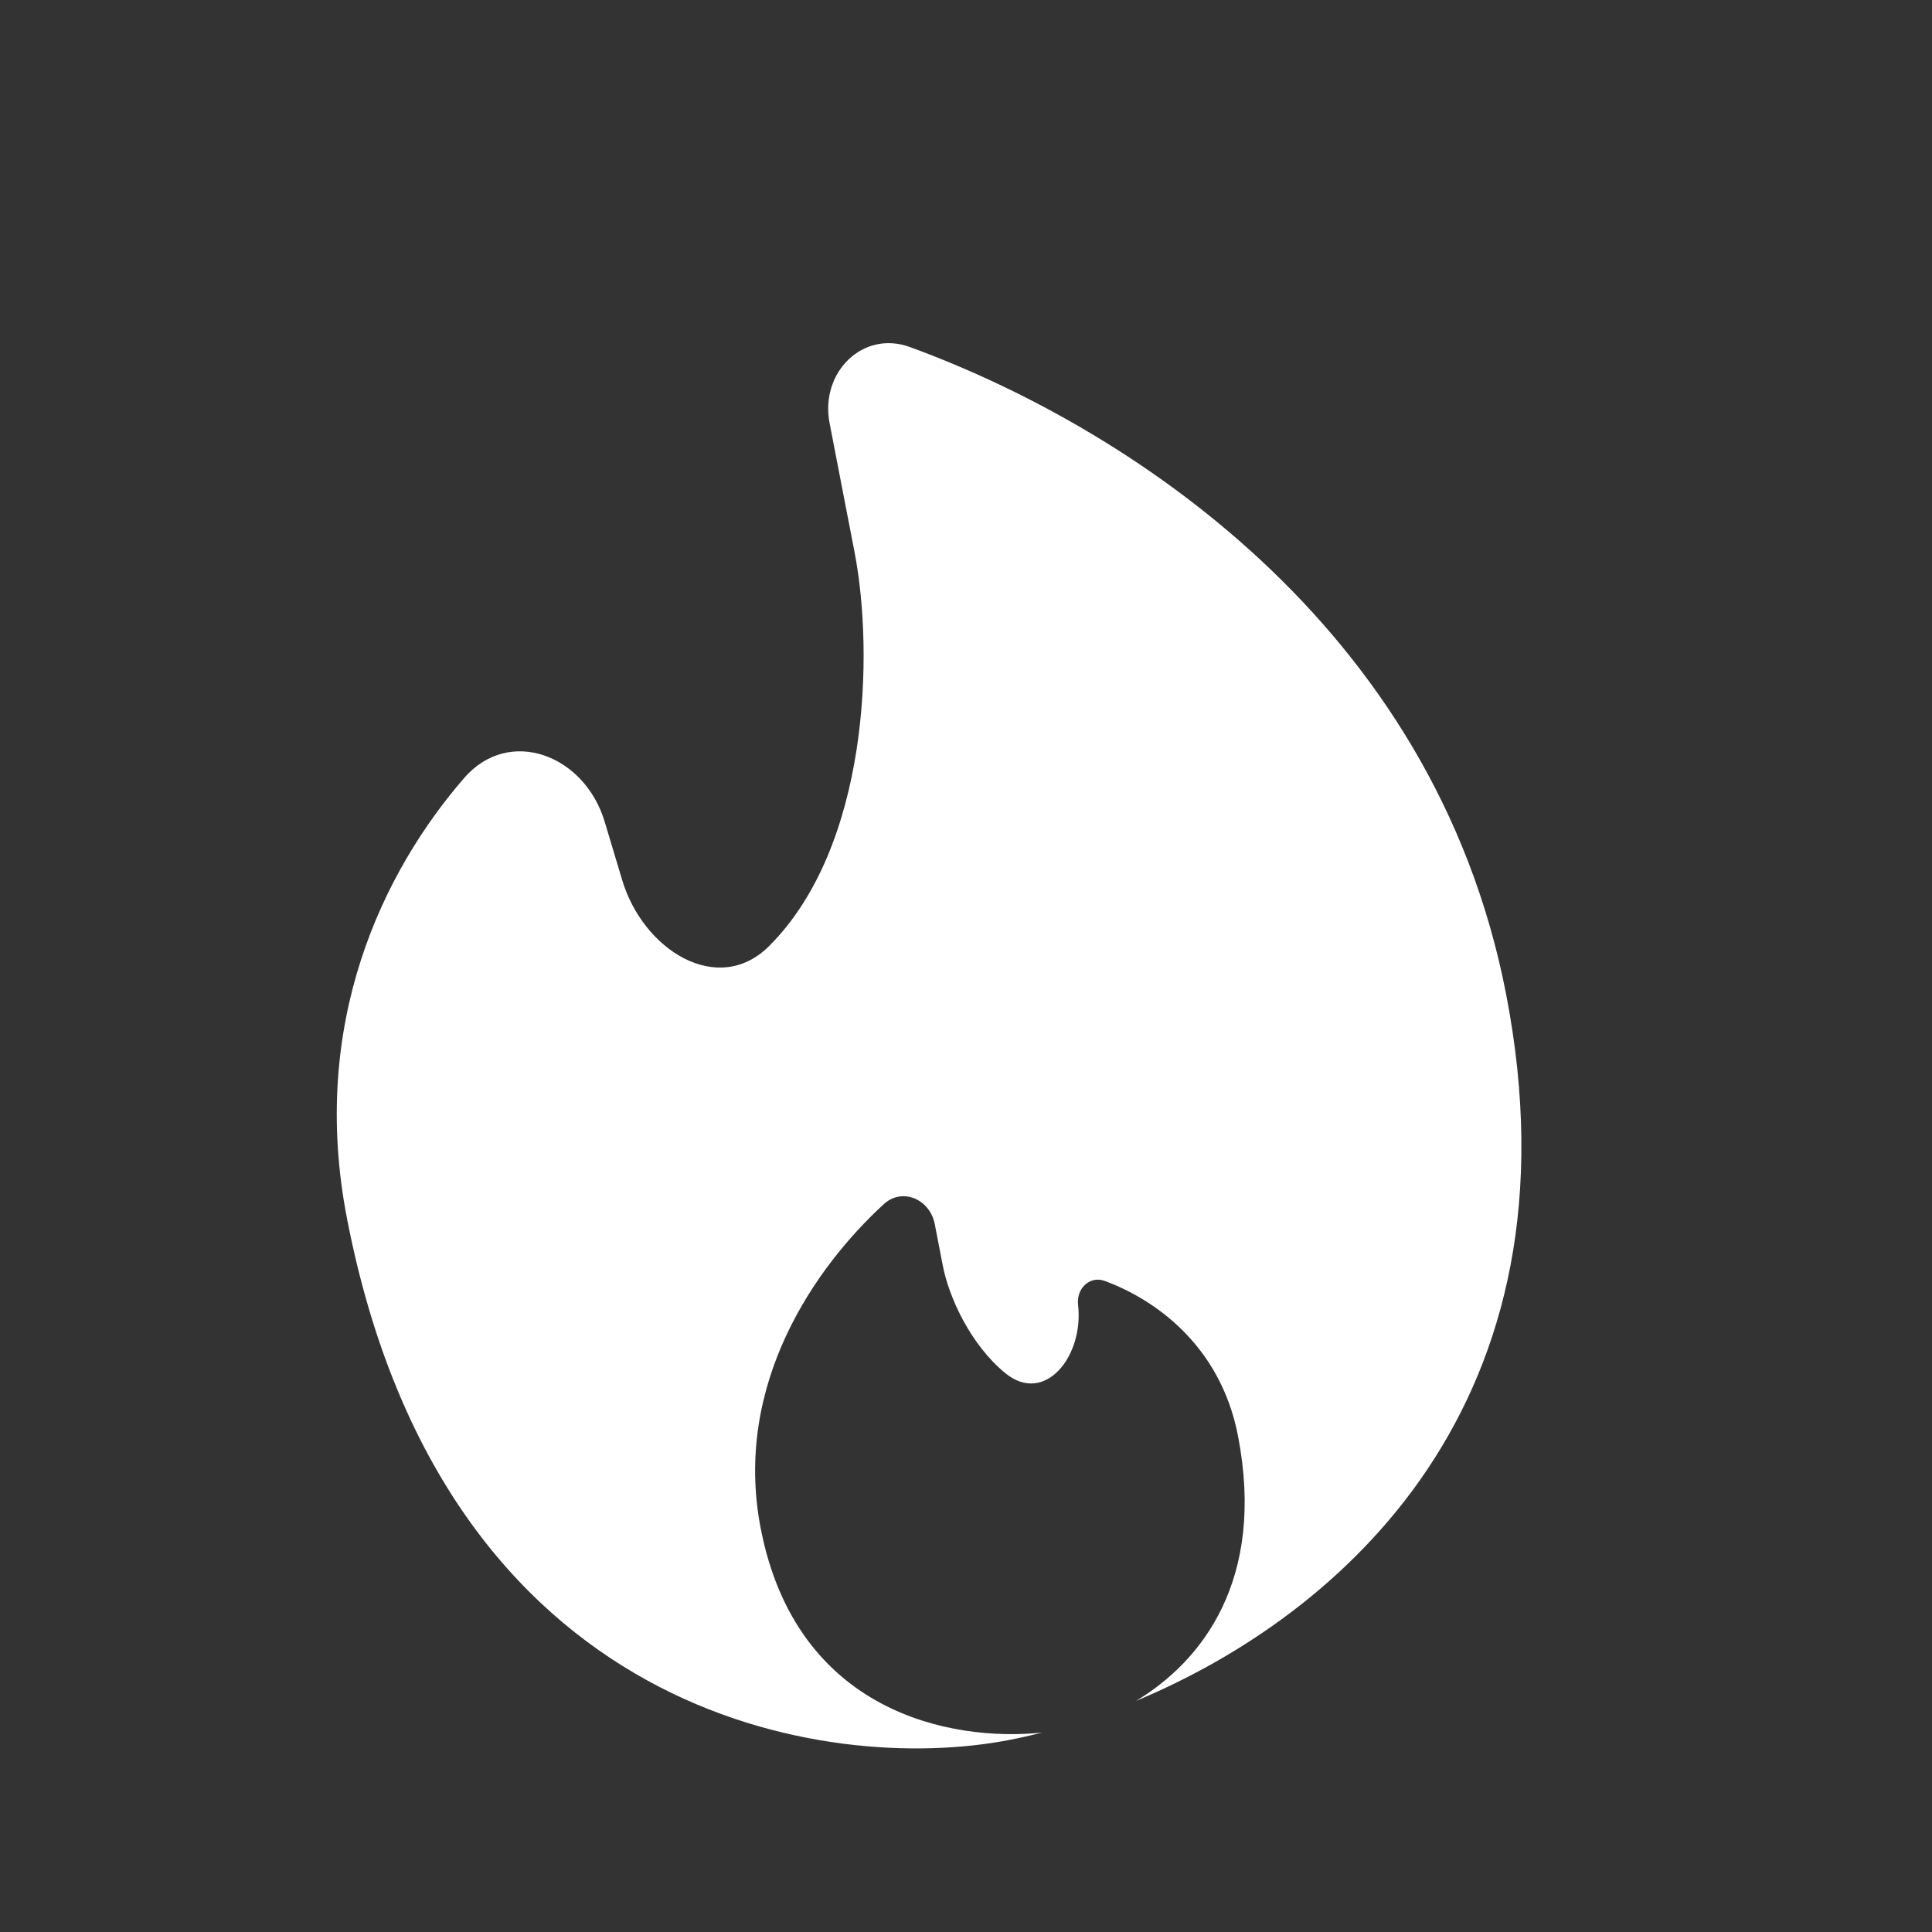 <?xml version="1.0" encoding="UTF-8"?> <svg xmlns="http://www.w3.org/2000/svg" width="18" height="18" viewBox="0 0 18 18" fill="none"><rect x="0" y="0" width="18" height="18" fill="#333333" stroke="none"/><g clip-path="url(#clip0_2304_3833)"><path d="M10.584 15.847C12.49 15.052 14.771 13.078 14.032 9.262C13.359 5.789 10.451 3.953 8.476 3.233C8.037 3.073 7.638 3.472 7.729 3.942L7.961 5.141C8.145 6.088 8.094 7.89 7.164 8.816C6.688 9.288 5.991 8.853 5.796 8.197L5.634 7.657C5.447 7.031 4.742 6.765 4.323 7.25C3.57 8.121 2.879 9.529 3.233 11.353C4.137 16.02 7.723 16.537 9.402 16.211C9.501 16.192 9.603 16.169 9.708 16.142C8.864 16.23 7.42 15.958 7.087 14.238C6.827 12.893 7.6 11.8 8.236 11.217C8.407 11.062 8.664 11.172 8.709 11.405L8.784 11.792C8.841 12.087 9.042 12.528 9.367 12.794C9.735 13.094 10.1 12.634 10.044 12.156C10.027 12.005 10.153 11.883 10.292 11.934C10.747 12.101 11.369 12.525 11.534 13.377C11.794 14.721 11.197 15.478 10.584 15.847Z" fill="white"></path></g><defs><clipPath id="clip0_2304_3833"><rect width="14" height="14" fill="white" transform="translate(0.719 3.633) rotate(-10.963)"></rect></clipPath></defs></svg> 
